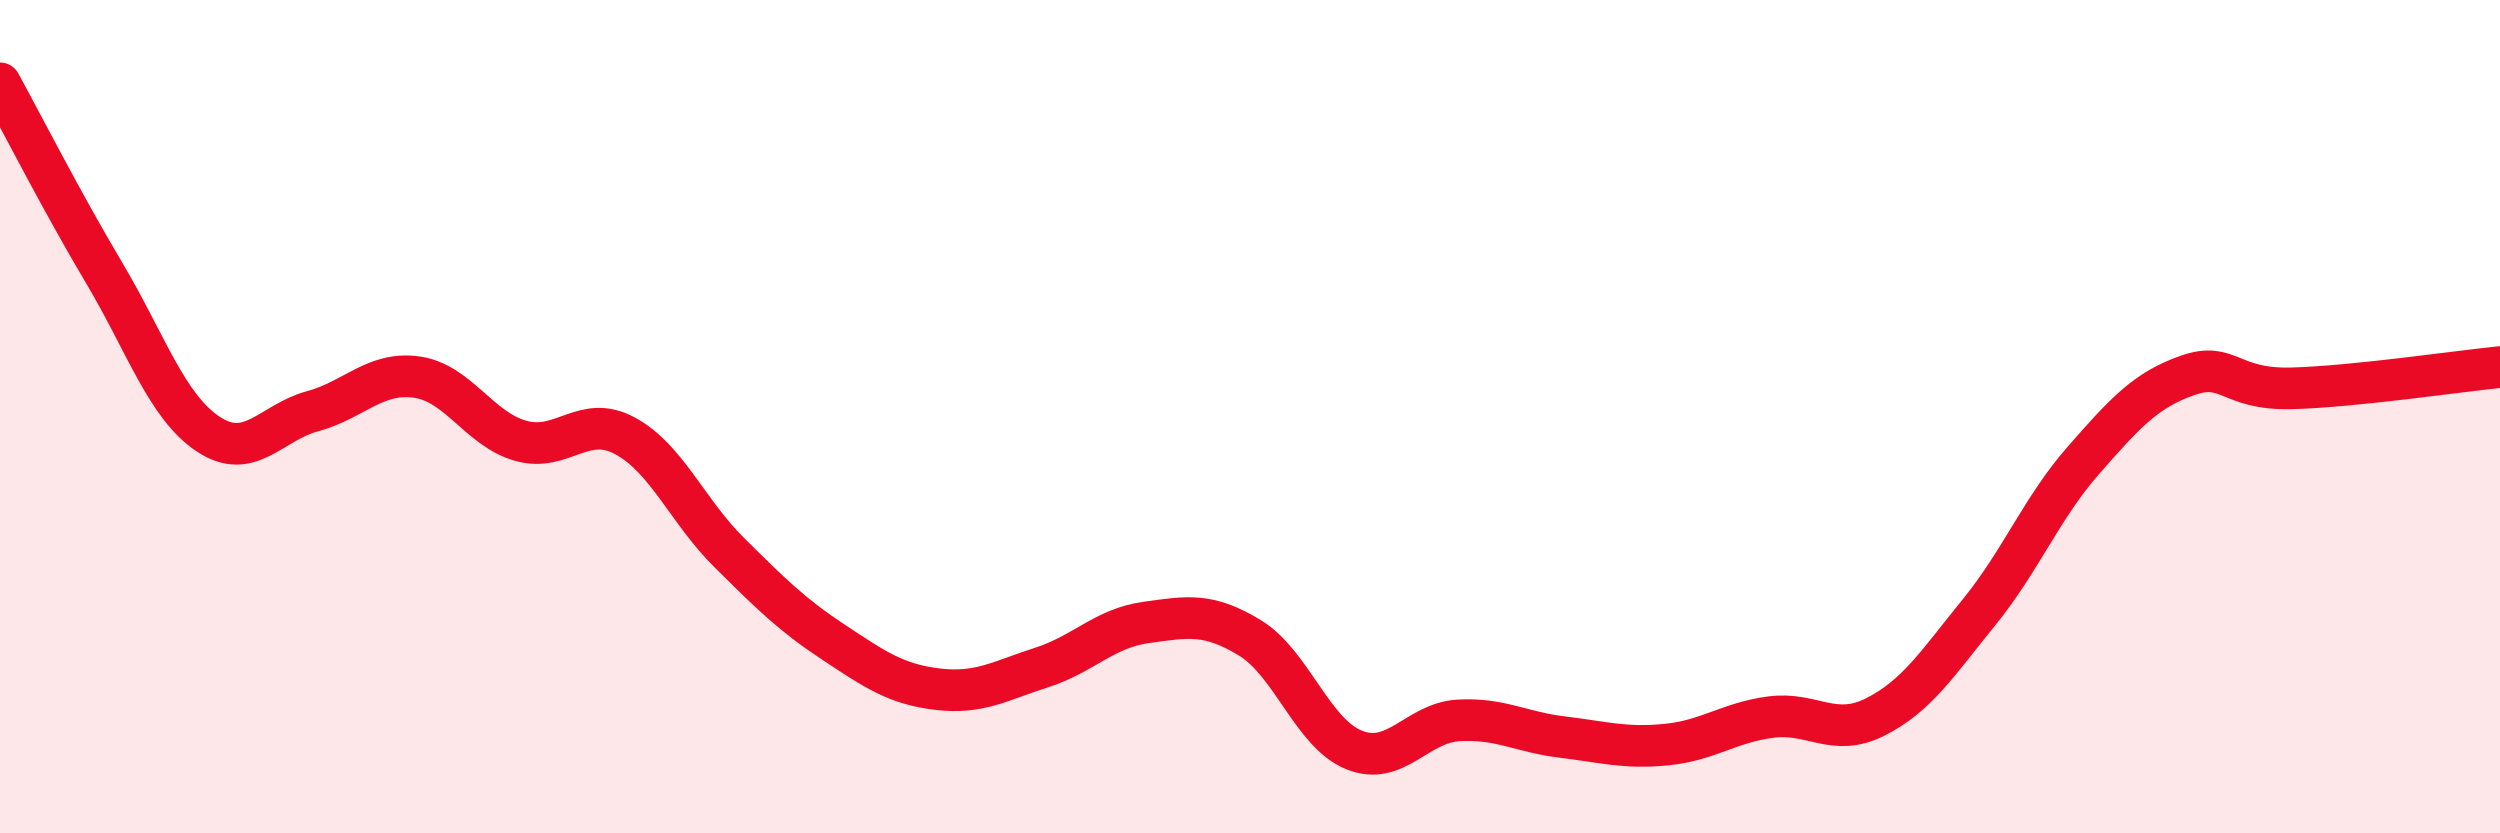 
    <svg width="60" height="20" viewBox="0 0 60 20" xmlns="http://www.w3.org/2000/svg">
      <path
        d="M 0,2 C 0.5,2.91 1.5,4.87 2.5,6.55 C 3.5,8.23 4,9.76 5,10.42 C 6,11.08 6.5,10.14 7.5,9.87 C 8.5,9.6 9,8.91 10,9.05 C 11,9.19 11.5,10.3 12.5,10.58 C 13.5,10.86 14,9.92 15,10.46 C 16,11 16.5,12.27 17.5,13.26 C 18.5,14.25 19,14.75 20,15.41 C 21,16.07 21.5,16.42 22.5,16.54 C 23.5,16.66 24,16.34 25,16.02 C 26,15.7 26.5,15.08 27.5,14.94 C 28.5,14.8 29,14.7 30,15.31 C 31,15.92 31.5,17.6 32.5,18 C 33.5,18.4 34,17.35 35,17.29 C 36,17.23 36.5,17.57 37.5,17.69 C 38.5,17.81 39,17.97 40,17.87 C 41,17.77 41.5,17.34 42.5,17.21 C 43.5,17.08 44,17.71 45,17.21 C 46,16.71 46.5,15.92 47.5,14.69 C 48.5,13.46 49,12.19 50,11.05 C 51,9.91 51.5,9.36 52.5,9.01 C 53.5,8.66 53.5,9.36 55,9.32 C 56.5,9.28 59,8.91 60,8.81L60 20L0 20Z"
        fill="#EB0A25"
        opacity="0.1"
        stroke-linecap="round"
        stroke-linejoin="round"
      />
      <path
        d="M 0,2 C 0.5,2.91 1.5,4.87 2.5,6.55 C 3.5,8.23 4,9.76 5,10.42 C 6,11.08 6.5,10.14 7.5,9.87 C 8.5,9.6 9,8.91 10,9.05 C 11,9.19 11.5,10.3 12.5,10.58 C 13.5,10.86 14,9.92 15,10.46 C 16,11 16.5,12.27 17.5,13.26 C 18.5,14.25 19,14.75 20,15.41 C 21,16.07 21.5,16.42 22.5,16.54 C 23.5,16.66 24,16.34 25,16.02 C 26,15.7 26.5,15.08 27.5,14.94 C 28.5,14.8 29,14.7 30,15.31 C 31,15.92 31.5,17.6 32.5,18 C 33.5,18.4 34,17.35 35,17.29 C 36,17.23 36.5,17.57 37.5,17.69 C 38.5,17.81 39,17.97 40,17.87 C 41,17.77 41.5,17.34 42.5,17.21 C 43.5,17.08 44,17.71 45,17.21 C 46,16.71 46.5,15.92 47.5,14.69 C 48.5,13.46 49,12.19 50,11.05 C 51,9.91 51.5,9.36 52.5,9.01 C 53.5,8.66 53.5,9.36 55,9.32 C 56.5,9.28 59,8.91 60,8.81"
        stroke="#EB0A25"
        stroke-width="1"
        fill="none"
        stroke-linecap="round"
        stroke-linejoin="round"
      />
    </svg>
  